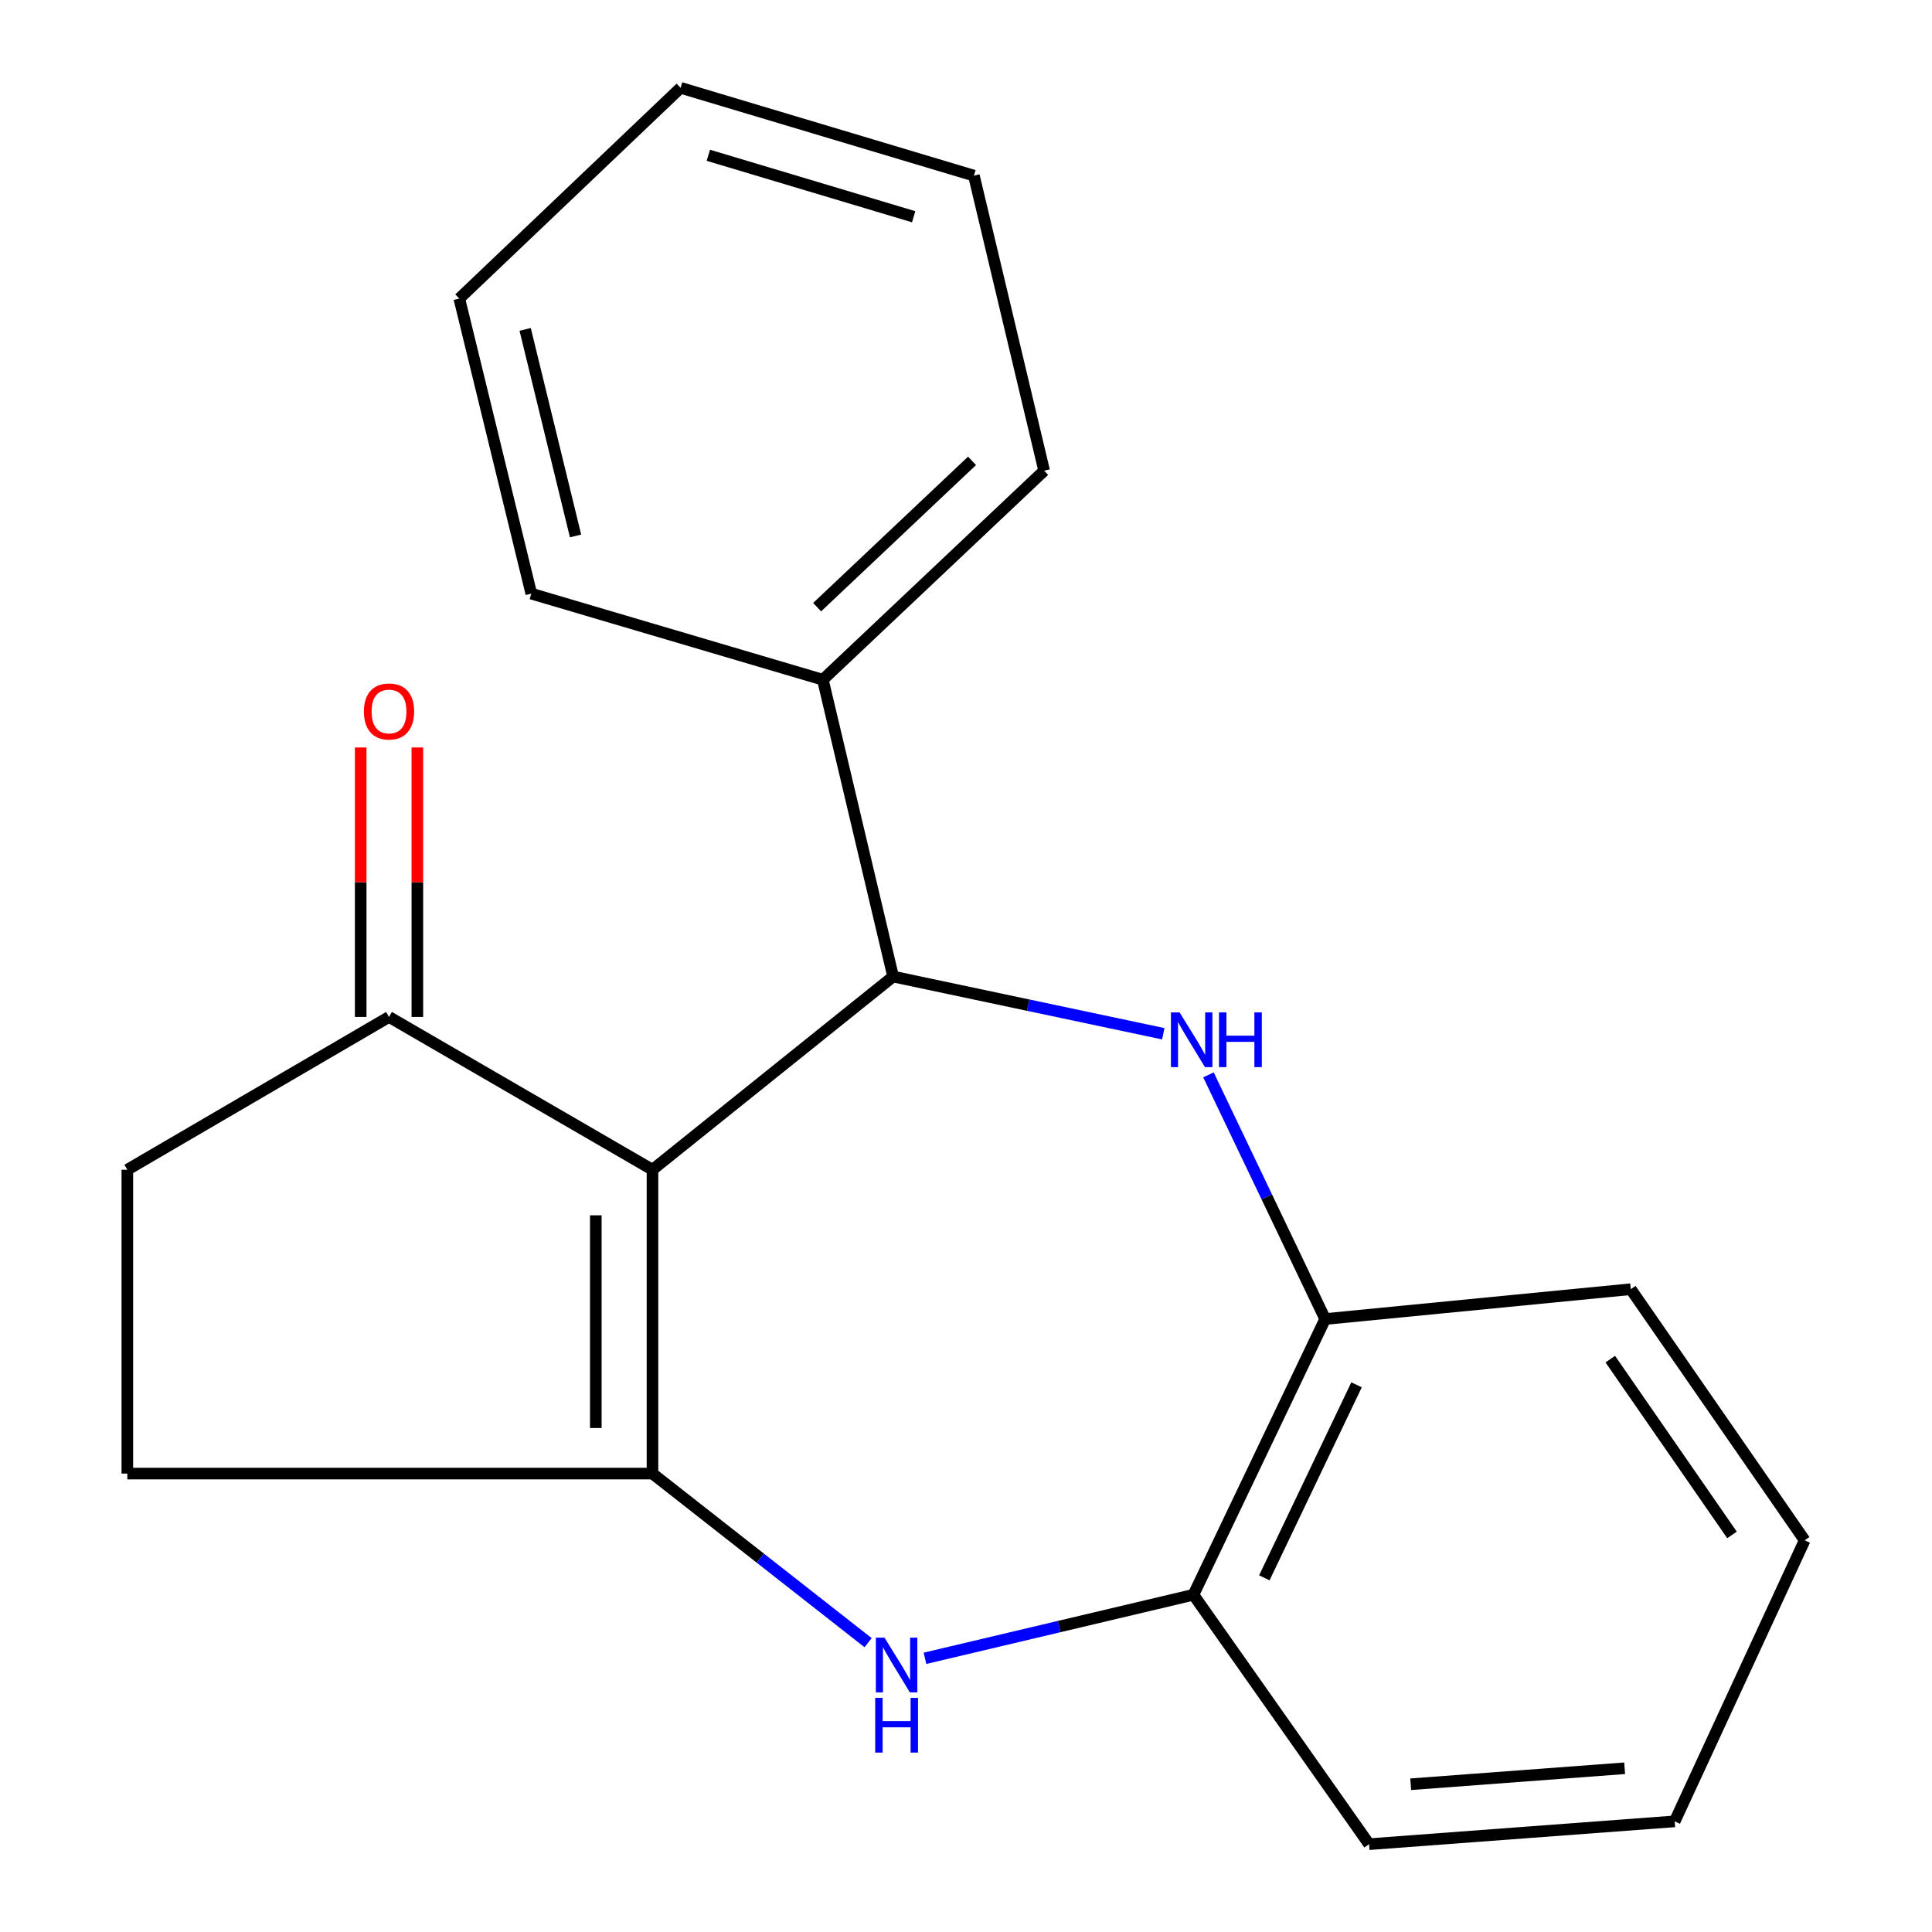 <?xml version='1.0' encoding='iso-8859-1'?>
<svg version='1.1' baseProfile='full'
              xmlns='http://www.w3.org/2000/svg'
                      xmlns:rdkit='http://www.rdkit.org/xml'
                      xmlns:xlink='http://www.w3.org/1999/xlink'
                  xml:space='preserve'
width='1000px' height='1000px' viewBox='0 0 1000 1000'>
<!-- END OF HEADER -->
<rect style='opacity:1.0;fill:#FFFFFF;stroke:none' width='1000' height='1000' x='0' y='0'> </rect>
<path class='bond-0' d='M 337.724,605.452 L 337.724,762.725' style='fill:none;fill-rule:evenodd;stroke:#000000;stroke-width:6px;stroke-linecap:butt;stroke-linejoin:miter;stroke-opacity:1' />
<path class='bond-0' d='M 308.391,629.043 L 308.391,739.134' style='fill:none;fill-rule:evenodd;stroke:#000000;stroke-width:6px;stroke-linecap:butt;stroke-linejoin:miter;stroke-opacity:1' />
<path class='bond-1' d='M 337.724,605.452 L 462.275,505.459' style='fill:none;fill-rule:evenodd;stroke:#000000;stroke-width:6px;stroke-linecap:butt;stroke-linejoin:miter;stroke-opacity:1' />
<path class='bond-2' d='M 337.724,605.452 L 201.359,526.367' style='fill:none;fill-rule:evenodd;stroke:#000000;stroke-width:6px;stroke-linecap:butt;stroke-linejoin:miter;stroke-opacity:1' />
<path class='bond-3' d='M 337.724,762.725 L 393.526,806.487' style='fill:none;fill-rule:evenodd;stroke:#000000;stroke-width:6px;stroke-linecap:butt;stroke-linejoin:miter;stroke-opacity:1' />
<path class='bond-3' d='M 393.526,806.487 L 449.329,850.25' style='fill:none;fill-rule:evenodd;stroke:#0000FF;stroke-width:6px;stroke-linecap:butt;stroke-linejoin:miter;stroke-opacity:1' />
<path class='bond-4' d='M 337.724,762.725 L 65.906,762.725' style='fill:none;fill-rule:evenodd;stroke:#000000;stroke-width:6px;stroke-linecap:butt;stroke-linejoin:miter;stroke-opacity:1' />
<path class='bond-5' d='M 462.275,505.459 L 532.198,520.265' style='fill:none;fill-rule:evenodd;stroke:#000000;stroke-width:6px;stroke-linecap:butt;stroke-linejoin:miter;stroke-opacity:1' />
<path class='bond-5' d='M 532.198,520.265 L 602.121,535.071' style='fill:none;fill-rule:evenodd;stroke:#0000FF;stroke-width:6px;stroke-linecap:butt;stroke-linejoin:miter;stroke-opacity:1' />
<path class='bond-6' d='M 462.275,505.459 L 425.902,351.82' style='fill:none;fill-rule:evenodd;stroke:#000000;stroke-width:6px;stroke-linecap:butt;stroke-linejoin:miter;stroke-opacity:1' />
<path class='bond-7' d='M 625.493,556.347 L 655.699,619.537' style='fill:none;fill-rule:evenodd;stroke:#0000FF;stroke-width:6px;stroke-linecap:butt;stroke-linejoin:miter;stroke-opacity:1' />
<path class='bond-7' d='M 655.699,619.537 L 685.905,682.728' style='fill:none;fill-rule:evenodd;stroke:#000000;stroke-width:6px;stroke-linecap:butt;stroke-linejoin:miter;stroke-opacity:1' />
<path class='bond-8' d='M 478.771,858.344 L 548.247,841.896' style='fill:none;fill-rule:evenodd;stroke:#0000FF;stroke-width:6px;stroke-linecap:butt;stroke-linejoin:miter;stroke-opacity:1' />
<path class='bond-8' d='M 548.247,841.896 L 617.723,825.448' style='fill:none;fill-rule:evenodd;stroke:#000000;stroke-width:6px;stroke-linecap:butt;stroke-linejoin:miter;stroke-opacity:1' />
<path class='bond-9' d='M 201.359,526.367 L 65.906,605.452' style='fill:none;fill-rule:evenodd;stroke:#000000;stroke-width:6px;stroke-linecap:butt;stroke-linejoin:miter;stroke-opacity:1' />
<path class='bond-10' d='M 216.025,526.367 L 216.025,456.631' style='fill:none;fill-rule:evenodd;stroke:#000000;stroke-width:6px;stroke-linecap:butt;stroke-linejoin:miter;stroke-opacity:1' />
<path class='bond-10' d='M 216.025,456.631 L 216.025,386.896' style='fill:none;fill-rule:evenodd;stroke:#FF0000;stroke-width:6px;stroke-linecap:butt;stroke-linejoin:miter;stroke-opacity:1' />
<path class='bond-10' d='M 186.692,526.367 L 186.692,456.631' style='fill:none;fill-rule:evenodd;stroke:#000000;stroke-width:6px;stroke-linecap:butt;stroke-linejoin:miter;stroke-opacity:1' />
<path class='bond-10' d='M 186.692,456.631 L 186.692,386.896' style='fill:none;fill-rule:evenodd;stroke:#FF0000;stroke-width:6px;stroke-linecap:butt;stroke-linejoin:miter;stroke-opacity:1' />
<path class='bond-11' d='M 685.905,682.728 L 844.091,667.279' style='fill:none;fill-rule:evenodd;stroke:#000000;stroke-width:6px;stroke-linecap:butt;stroke-linejoin:miter;stroke-opacity:1' />
<path class='bond-12' d='M 685.905,682.728 L 617.723,825.448' style='fill:none;fill-rule:evenodd;stroke:#000000;stroke-width:6px;stroke-linecap:butt;stroke-linejoin:miter;stroke-opacity:1' />
<path class='bond-12' d='M 702.145,716.78 L 654.418,816.685' style='fill:none;fill-rule:evenodd;stroke:#000000;stroke-width:6px;stroke-linecap:butt;stroke-linejoin:miter;stroke-opacity:1' />
<path class='bond-13' d='M 617.723,825.448 L 708.638,954.545' style='fill:none;fill-rule:evenodd;stroke:#000000;stroke-width:6px;stroke-linecap:butt;stroke-linejoin:miter;stroke-opacity:1' />
<path class='bond-14' d='M 65.906,762.725 L 65.906,605.452' style='fill:none;fill-rule:evenodd;stroke:#000000;stroke-width:6px;stroke-linecap:butt;stroke-linejoin:miter;stroke-opacity:1' />
<path class='bond-15' d='M 425.902,351.82 L 540.447,243.631' style='fill:none;fill-rule:evenodd;stroke:#000000;stroke-width:6px;stroke-linecap:butt;stroke-linejoin:miter;stroke-opacity:1' />
<path class='bond-15' d='M 422.942,314.267 L 503.124,238.534' style='fill:none;fill-rule:evenodd;stroke:#000000;stroke-width:6px;stroke-linecap:butt;stroke-linejoin:miter;stroke-opacity:1' />
<path class='bond-16' d='M 425.902,351.82 L 275.001,307.267' style='fill:none;fill-rule:evenodd;stroke:#000000;stroke-width:6px;stroke-linecap:butt;stroke-linejoin:miter;stroke-opacity:1' />
<path class='bond-17' d='M 844.091,667.279 L 934.094,797.272' style='fill:none;fill-rule:evenodd;stroke:#000000;stroke-width:6px;stroke-linecap:butt;stroke-linejoin:miter;stroke-opacity:1' />
<path class='bond-17' d='M 833.475,703.475 L 896.477,794.471' style='fill:none;fill-rule:evenodd;stroke:#000000;stroke-width:6px;stroke-linecap:butt;stroke-linejoin:miter;stroke-opacity:1' />
<path class='bond-18' d='M 708.638,954.545 L 866.824,942.731' style='fill:none;fill-rule:evenodd;stroke:#000000;stroke-width:6px;stroke-linecap:butt;stroke-linejoin:miter;stroke-opacity:1' />
<path class='bond-18' d='M 730.181,923.522 L 840.911,915.252' style='fill:none;fill-rule:evenodd;stroke:#000000;stroke-width:6px;stroke-linecap:butt;stroke-linejoin:miter;stroke-opacity:1' />
<path class='bond-19' d='M 540.447,243.631 L 504.09,90.904' style='fill:none;fill-rule:evenodd;stroke:#000000;stroke-width:6px;stroke-linecap:butt;stroke-linejoin:miter;stroke-opacity:1' />
<path class='bond-20' d='M 275.001,307.267 L 237.732,154.54' style='fill:none;fill-rule:evenodd;stroke:#000000;stroke-width:6px;stroke-linecap:butt;stroke-linejoin:miter;stroke-opacity:1' />
<path class='bond-20' d='M 297.907,277.404 L 271.819,170.495' style='fill:none;fill-rule:evenodd;stroke:#000000;stroke-width:6px;stroke-linecap:butt;stroke-linejoin:miter;stroke-opacity:1' />
<path class='bond-21' d='M 934.094,797.272 L 866.824,942.731' style='fill:none;fill-rule:evenodd;stroke:#000000;stroke-width:6px;stroke-linecap:butt;stroke-linejoin:miter;stroke-opacity:1' />
<path class='bond-22' d='M 237.732,154.54 L 352.276,45.455' style='fill:none;fill-rule:evenodd;stroke:#000000;stroke-width:6px;stroke-linecap:butt;stroke-linejoin:miter;stroke-opacity:1' />
<path class='bond-23' d='M 504.09,90.904 L 352.276,45.455' style='fill:none;fill-rule:evenodd;stroke:#000000;stroke-width:6px;stroke-linecap:butt;stroke-linejoin:miter;stroke-opacity:1' />
<path class='bond-23' d='M 472.906,112.187 L 366.636,80.373' style='fill:none;fill-rule:evenodd;stroke:#000000;stroke-width:6px;stroke-linecap:butt;stroke-linejoin:miter;stroke-opacity:1' />
<path  class='atom-3' d='M 610.55 524.022
L 619.83 539.022
Q 620.75 540.502, 622.23 543.182
Q 623.71 545.862, 623.79 546.022
L 623.79 524.022
L 627.55 524.022
L 627.55 552.342
L 623.67 552.342
L 613.71 535.942
Q 612.55 534.022, 611.31 531.822
Q 610.11 529.622, 609.75 528.942
L 609.75 552.342
L 606.07 552.342
L 606.07 524.022
L 610.55 524.022
' fill='#0000FF'/>
<path  class='atom-3' d='M 630.95 524.022
L 634.79 524.022
L 634.79 536.062
L 649.27 536.062
L 649.27 524.022
L 653.11 524.022
L 653.11 552.342
L 649.27 552.342
L 649.27 539.262
L 634.79 539.262
L 634.79 552.342
L 630.95 552.342
L 630.95 524.022
' fill='#0000FF'/>
<path  class='atom-4' d='M 457.824 847.661
L 467.104 862.661
Q 468.024 864.141, 469.504 866.821
Q 470.984 869.501, 471.064 869.661
L 471.064 847.661
L 474.824 847.661
L 474.824 875.981
L 470.944 875.981
L 460.984 859.581
Q 459.824 857.661, 458.584 855.461
Q 457.384 853.261, 457.024 852.581
L 457.024 875.981
L 453.344 875.981
L 453.344 847.661
L 457.824 847.661
' fill='#0000FF'/>
<path  class='atom-4' d='M 453.004 878.813
L 456.844 878.813
L 456.844 890.853
L 471.324 890.853
L 471.324 878.813
L 475.164 878.813
L 475.164 907.133
L 471.324 907.133
L 471.324 894.053
L 456.844 894.053
L 456.844 907.133
L 453.004 907.133
L 453.004 878.813
' fill='#0000FF'/>
<path  class='atom-11' d='M 188.359 368.261
Q 188.359 361.461, 191.719 357.661
Q 195.079 353.861, 201.359 353.861
Q 207.639 353.861, 210.999 357.661
Q 214.359 361.461, 214.359 368.261
Q 214.359 375.141, 210.959 379.061
Q 207.559 382.941, 201.359 382.941
Q 195.119 382.941, 191.719 379.061
Q 188.359 375.181, 188.359 368.261
M 201.359 379.741
Q 205.679 379.741, 207.999 376.861
Q 210.359 373.941, 210.359 368.261
Q 210.359 362.701, 207.999 359.901
Q 205.679 357.061, 201.359 357.061
Q 197.039 357.061, 194.679 359.861
Q 192.359 362.661, 192.359 368.261
Q 192.359 373.981, 194.679 376.861
Q 197.039 379.741, 201.359 379.741
' fill='#FF0000'/>
</svg>
